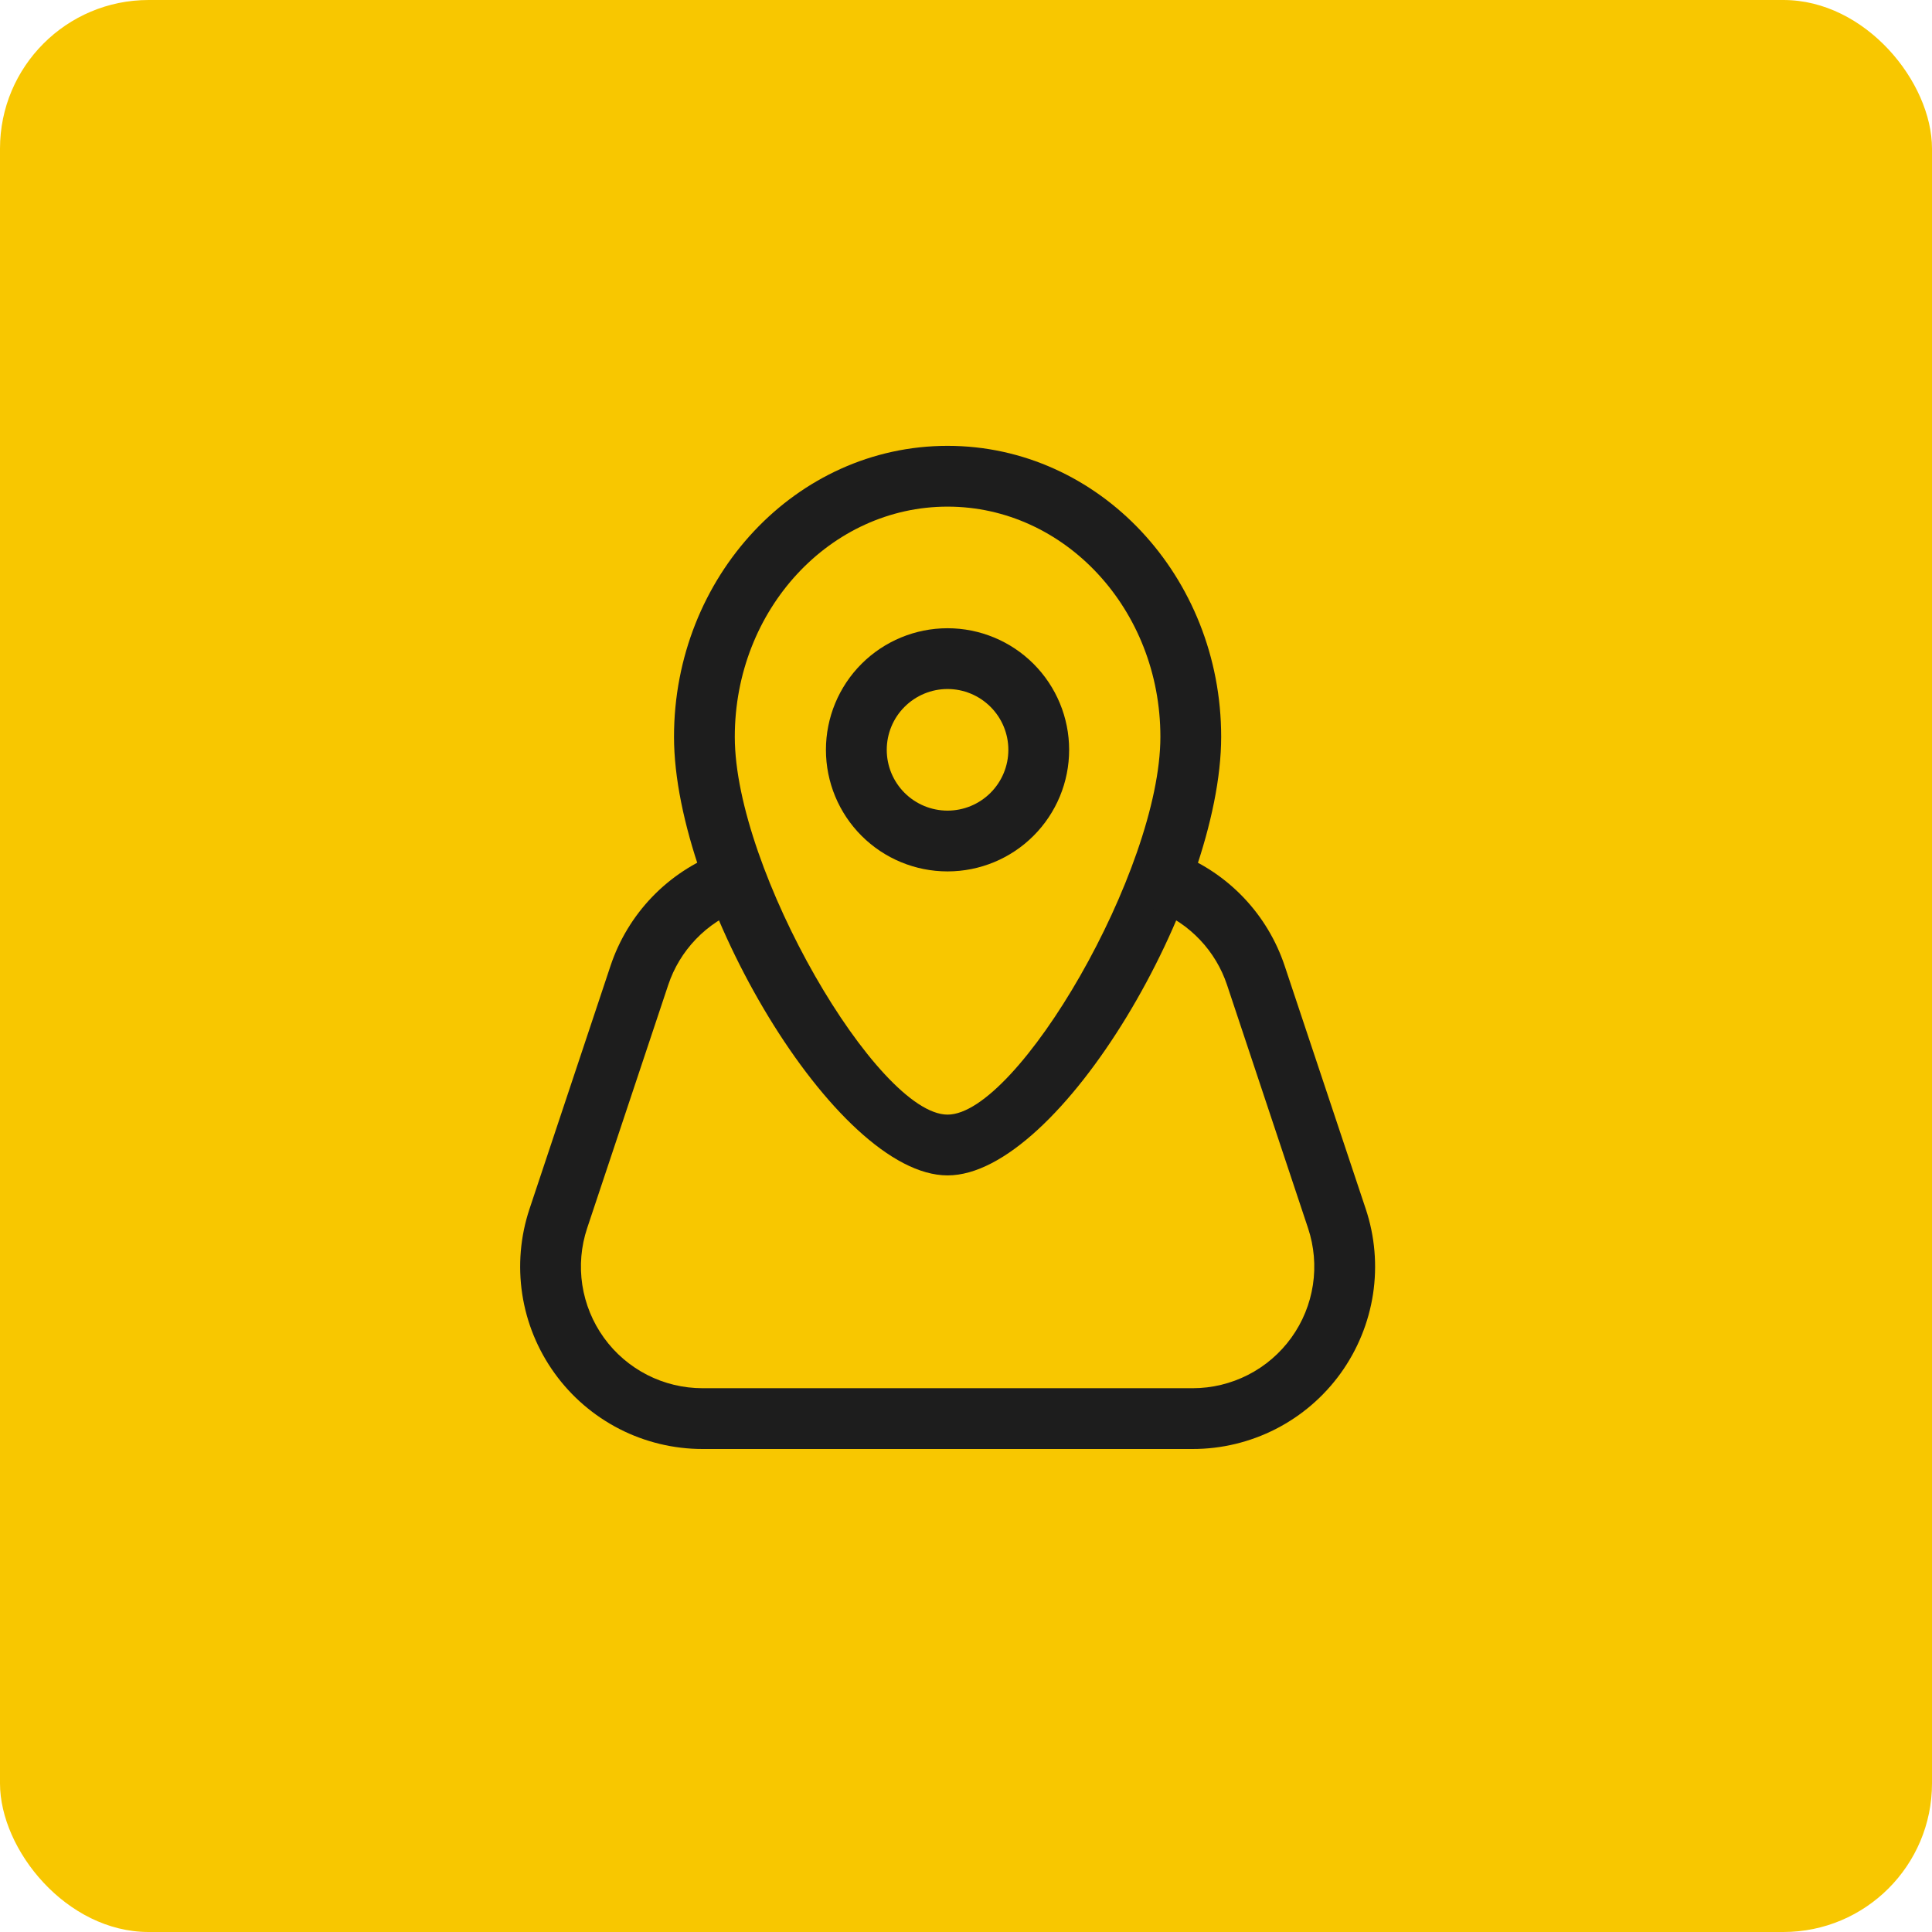 <svg width="52" height="52" viewBox="0 0 52 52" fill="none" xmlns="http://www.w3.org/2000/svg">
<rect width="52" height="52" rx="4" fill="#F8C700"/>
<path fill-rule="evenodd" clip-rule="evenodd" d="M25.503 23.454C26.371 23.454 27.204 23.11 27.817 22.496C28.431 21.882 28.776 21.05 28.776 20.182C28.776 19.314 28.431 18.481 27.817 17.867C27.204 17.254 26.371 16.909 25.503 16.909C24.635 16.909 23.803 17.254 23.189 17.867C22.575 18.481 22.23 19.314 22.23 20.182C22.23 21.05 22.575 21.882 23.189 22.496C23.803 23.11 24.635 23.454 25.503 23.454ZM25.503 18.545C25.937 18.545 26.353 18.718 26.66 19.025C26.967 19.331 27.14 19.748 27.14 20.182C27.14 20.616 26.967 21.032 26.66 21.339C26.353 21.646 25.937 21.818 25.503 21.818C25.069 21.818 24.653 21.646 24.346 21.339C24.039 21.032 23.867 20.616 23.867 20.182C23.867 19.748 24.039 19.331 24.346 19.025C24.653 18.718 25.069 18.545 25.503 18.545Z" fill="#1D1D1D"/>
<path fill-rule="evenodd" clip-rule="evenodd" d="M18.141 19.832C18.141 24.206 22.482 31.636 25.504 31.636C28.528 31.636 32.868 24.206 32.868 19.832C32.868 15.518 29.584 12 25.504 12C21.425 12 18.141 15.518 18.141 19.832ZM31.232 19.832C31.232 23.42 27.389 30 25.504 30C23.621 30 19.777 23.422 19.777 19.832C19.777 16.397 22.354 13.636 25.504 13.636C28.654 13.636 31.232 16.397 31.232 19.832Z" fill="#1D1D1D"/>
<path d="M31.125 24.502C30.929 24.418 30.774 24.261 30.692 24.064C30.611 23.867 30.609 23.646 30.688 23.448C30.766 23.25 30.919 23.091 31.113 23.004C31.308 22.917 31.528 22.909 31.729 22.982C32.394 23.246 32.993 23.652 33.485 24.172C33.977 24.692 34.349 25.314 34.576 25.993L36.759 32.538C37.005 33.276 37.072 34.062 36.955 34.832C36.837 35.601 36.538 36.331 36.083 36.963C35.628 37.594 35.029 38.108 34.337 38.462C33.644 38.816 32.877 39.001 32.098 39H18.909C18.131 39 17.364 38.815 16.672 38.461C15.98 38.106 15.381 37.592 14.927 36.961C14.472 36.33 14.173 35.6 14.056 34.831C13.939 34.062 14.006 33.276 14.252 32.538L16.433 25.993C16.664 25.301 17.045 24.67 17.55 24.144C18.054 23.619 18.67 23.212 19.351 22.954C19.451 22.916 19.558 22.898 19.666 22.901C19.773 22.904 19.879 22.928 19.977 22.973C20.075 23.017 20.163 23.08 20.237 23.158C20.311 23.236 20.368 23.328 20.407 23.428C20.445 23.529 20.463 23.636 20.459 23.743C20.456 23.851 20.432 23.956 20.388 24.055C20.344 24.152 20.281 24.241 20.203 24.314C20.124 24.388 20.032 24.446 19.932 24.484C19.477 24.656 19.066 24.927 18.73 25.278C18.393 25.629 18.138 26.05 17.985 26.511L15.803 33.057C15.639 33.549 15.595 34.073 15.673 34.585C15.752 35.098 15.951 35.585 16.254 36.005C16.557 36.426 16.956 36.768 17.418 37.005C17.879 37.241 18.391 37.364 18.909 37.364H32.102C32.62 37.364 33.131 37.24 33.593 37.004C34.055 36.768 34.453 36.425 34.757 36.004C35.06 35.583 35.259 35.096 35.337 34.584C35.415 34.071 35.37 33.547 35.206 33.055L33.026 26.51C32.875 26.057 32.627 25.643 32.299 25.297C31.971 24.95 31.571 24.679 31.128 24.504L31.125 24.502Z" fill="#1D1D1D"/>
</svg>
